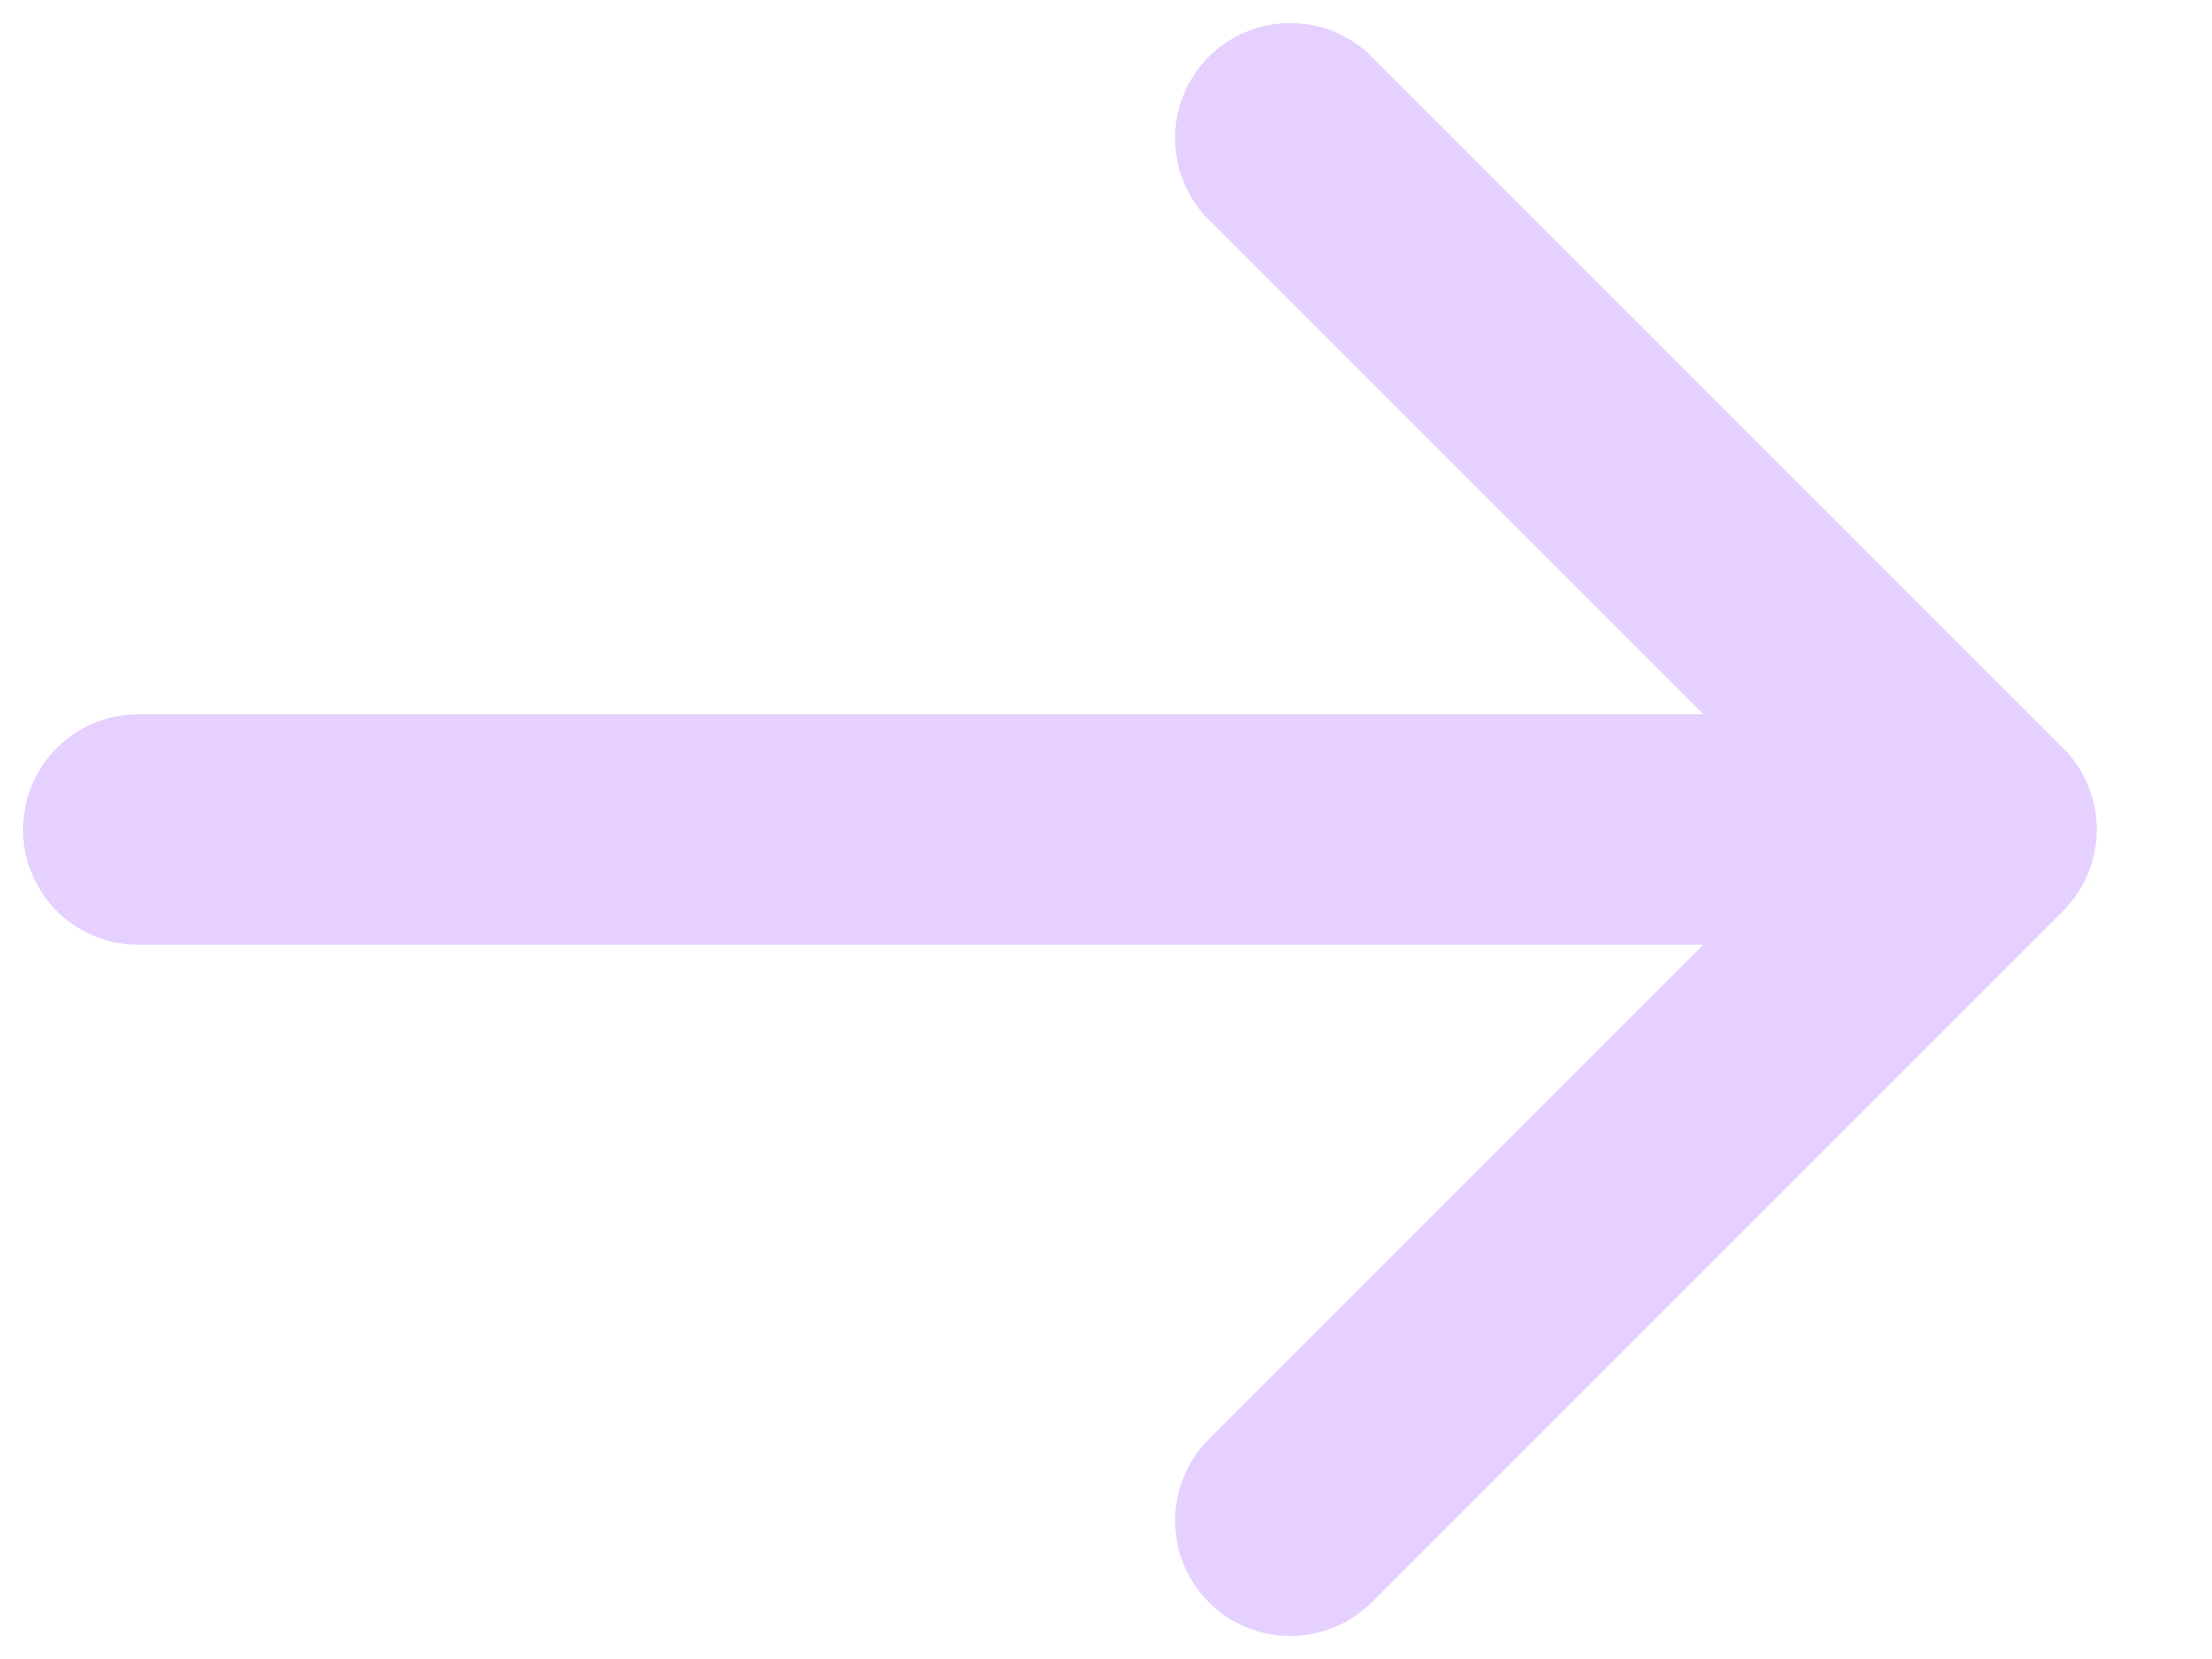 <?xml version="1.0" encoding="utf-8"?>
<svg xmlns="http://www.w3.org/2000/svg" fill="none" height="100%" overflow="visible" preserveAspectRatio="none" style="display: block;" viewBox="0 0 16 12" width="100%">
<path d="M1 6H14.333M14.333 6L9.333 1M14.333 6L9.333 11" id="Icon" stroke="#E5D0FF" stroke-linecap="round" stroke-width="1.667"/>
</svg>
